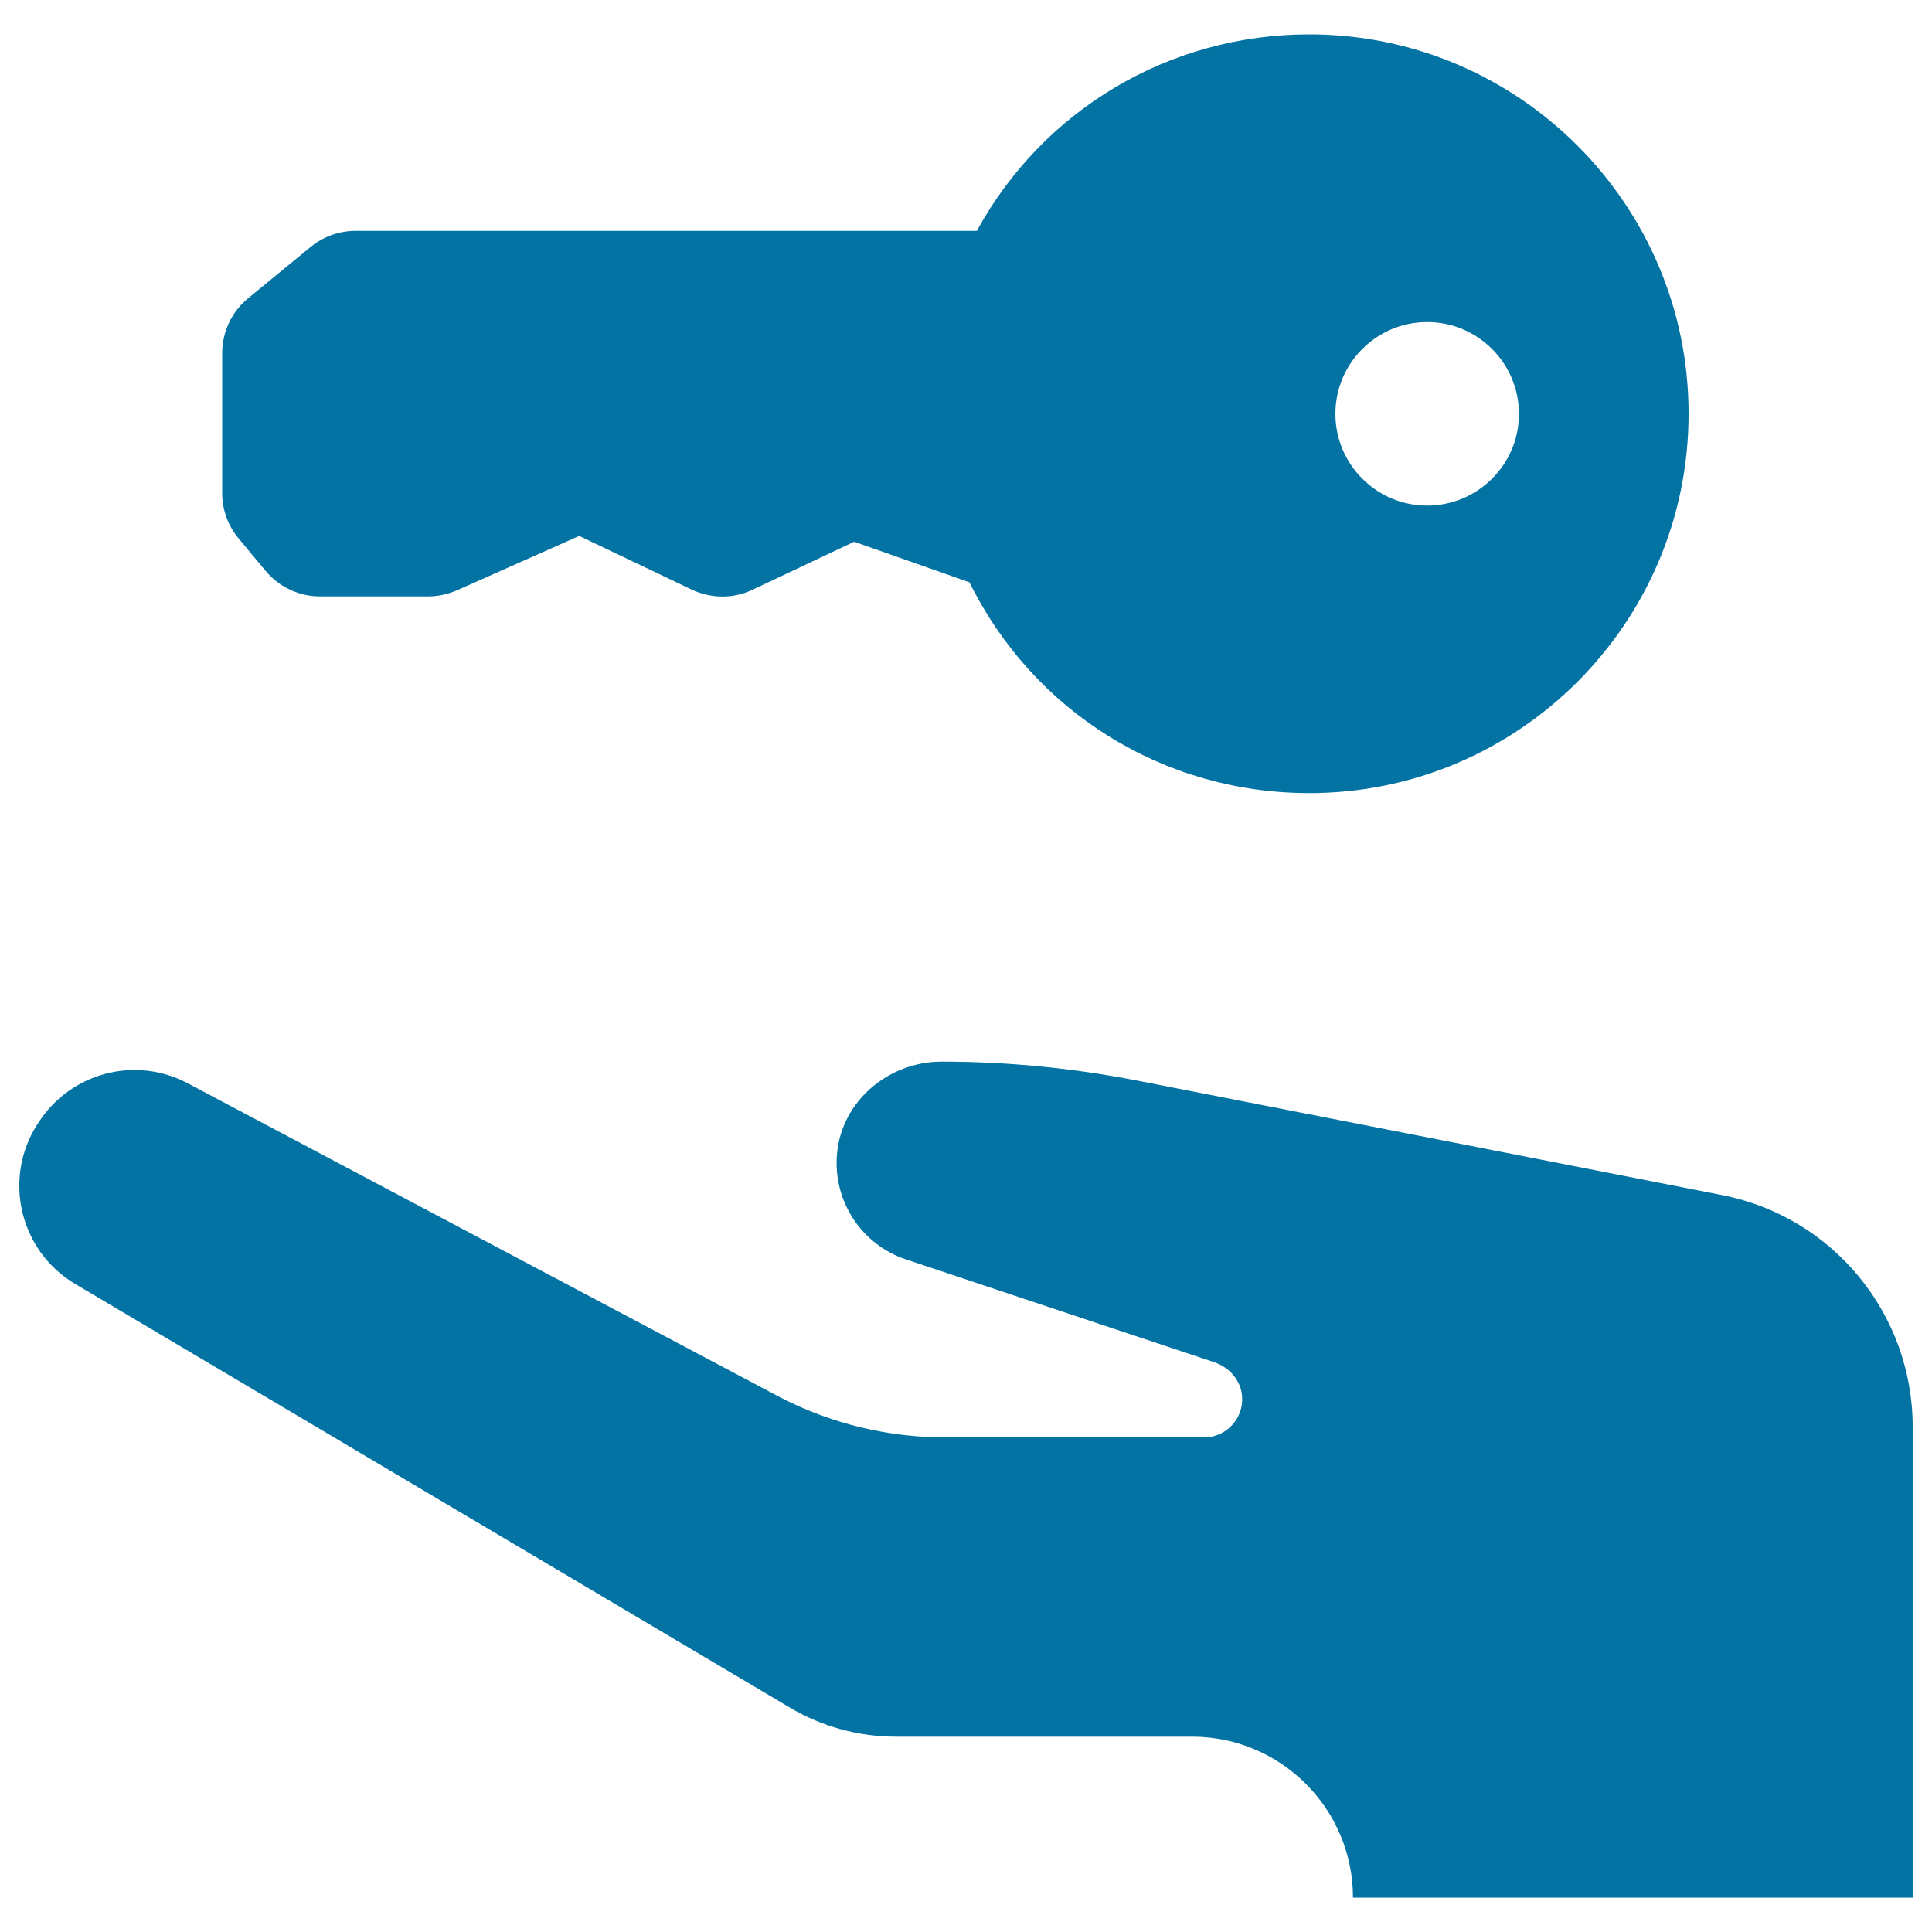 <svg xmlns="http://www.w3.org/2000/svg" viewBox="0 0 1000 1000" style="fill:#0273a2">
<title>Key SVG icon</title>
<path d="M677.7,17.8c-72.8,0-137.9,39.2-172.1,101.7H184c-8.5,0-16.8,3-23.3,8.4l-32.3,26.5c-8.5,7-13.4,17.4-13.4,28.4v72.4c0,8.6,3,16.9,8.5,23.5l13.9,16.7c7,8.4,17.3,13.3,28.3,13.3h55.7c0,0,0.1,0,0.1,0c3.6,0,7.2-0.5,10.7-1.6c0,0,0.1,0,0.1,0c0.9-0.3,1.9-0.7,2.8-1c0.2-0.1,0.4-0.2,0.7-0.3c0.2-0.1,0.4-0.1,0.6-0.2l63.4-28.2l58.3,27.8c10,4.7,21.5,4.8,31.5,0l52.5-24.8l59.7,21c33,66.8,100.2,109.1,175.9,109.1c108.3,0,196.3-88.1,196.3-196.3C874.1,105.9,786,17.8,677.7,17.8z M738.7,261.7c-26.2,0-47.5-21.3-47.5-47.5c0-26.2,21.3-47.5,47.5-47.5s47.5,21.3,47.5,47.5C786.3,240.3,764.9,261.7,738.7,261.7z M990,738.5v243.7h-7.5H700.3c0-46-37.3-83.3-83.3-83.3H463.8c-19.4,0-38.5-5.2-55.2-15.2L38.8,664.5c-28.7-17.1-37.5-54.6-19.4-82.7c0.2-0.3,0.5-0.7,0.7-1c16.5-25.5,49.6-34.3,76.5-20.4l307.1,162.8c26.5,13.7,55.9,20.8,85.7,20.8h133.8c11.4,0,20.6-9.7,19.7-21.3c-0.6-8.2-6.6-15-14.4-17.6l-159.5-53.2c-23.1-7.7-38.2-30.4-35.7-55.3c2.7-27.1,26.9-47.1,54.1-47.1l0,0c34,0,67.8,3.3,101.2,9.8l302.4,59.2C948.6,629.6,990,680,990,738.5z"/>
</svg>